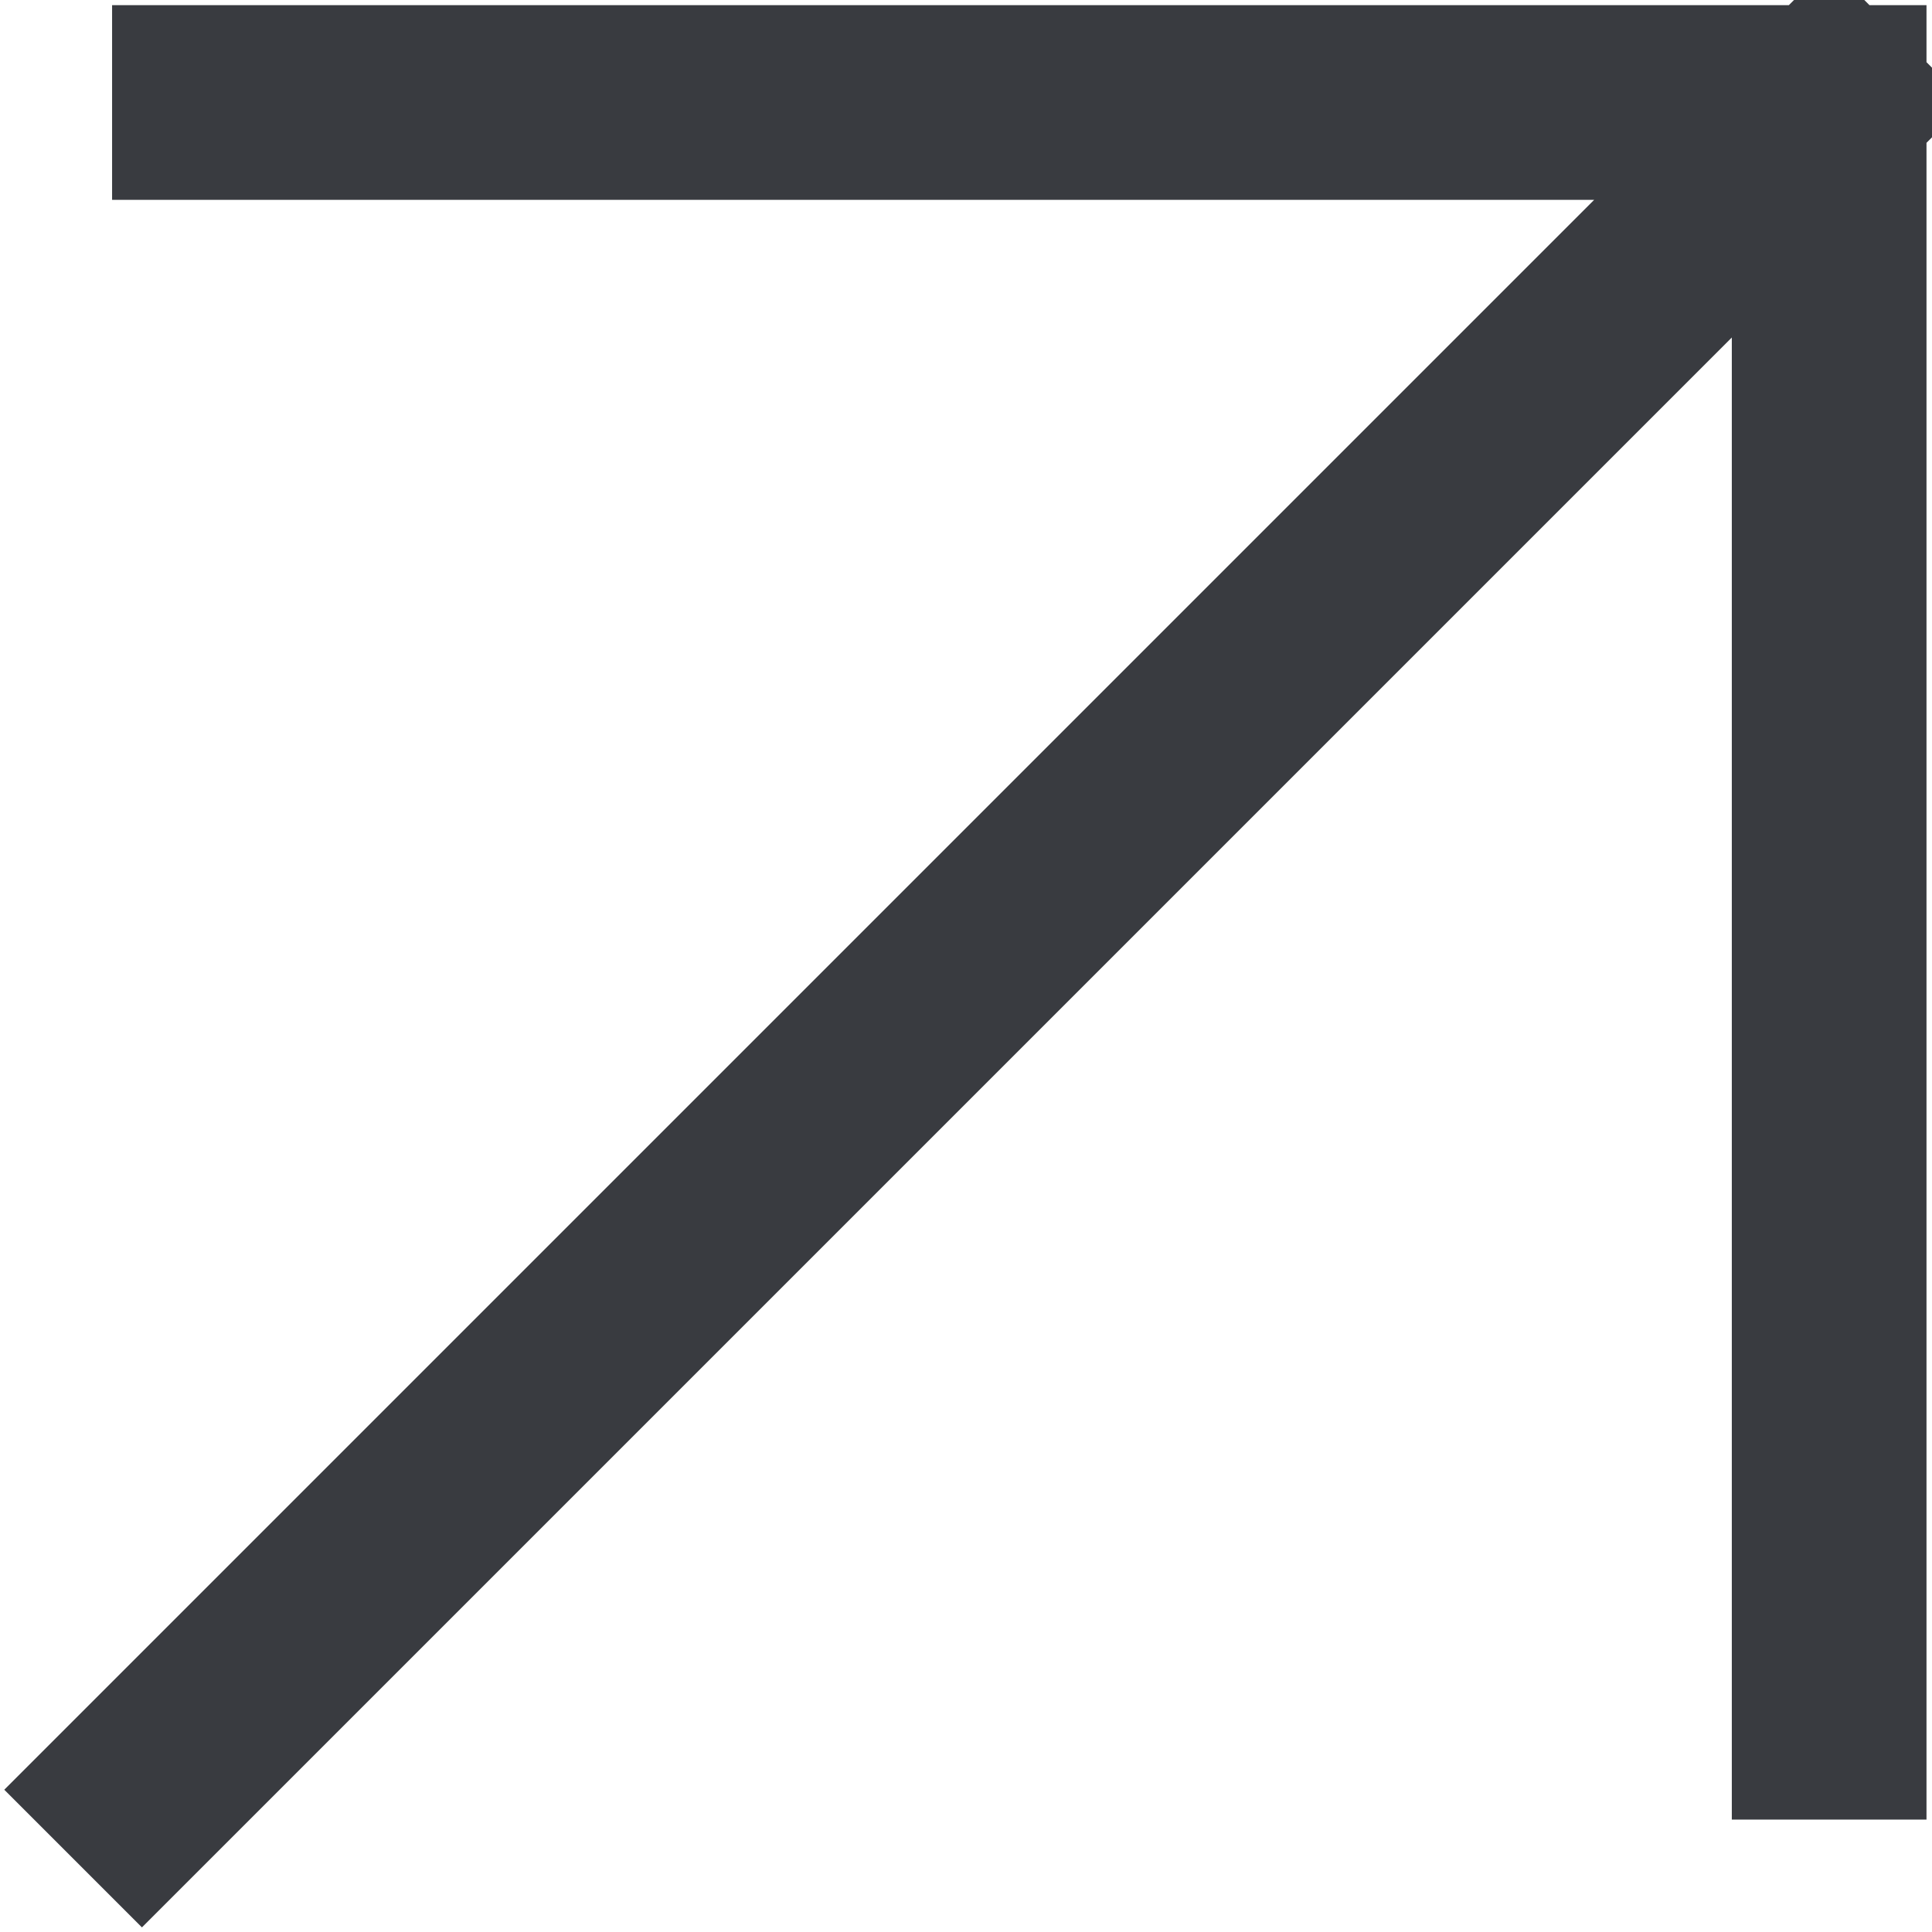 <?xml version="1.0" encoding="UTF-8"?> <svg xmlns="http://www.w3.org/2000/svg" width="245" height="245" viewBox="0 0 245 245" fill="none"> <path d="M18 226.958L231.958 13M231.958 13V218.4M231.958 13H26.558" stroke="#393B40" stroke-width="24.688" stroke-linecap="square"></path> </svg> 